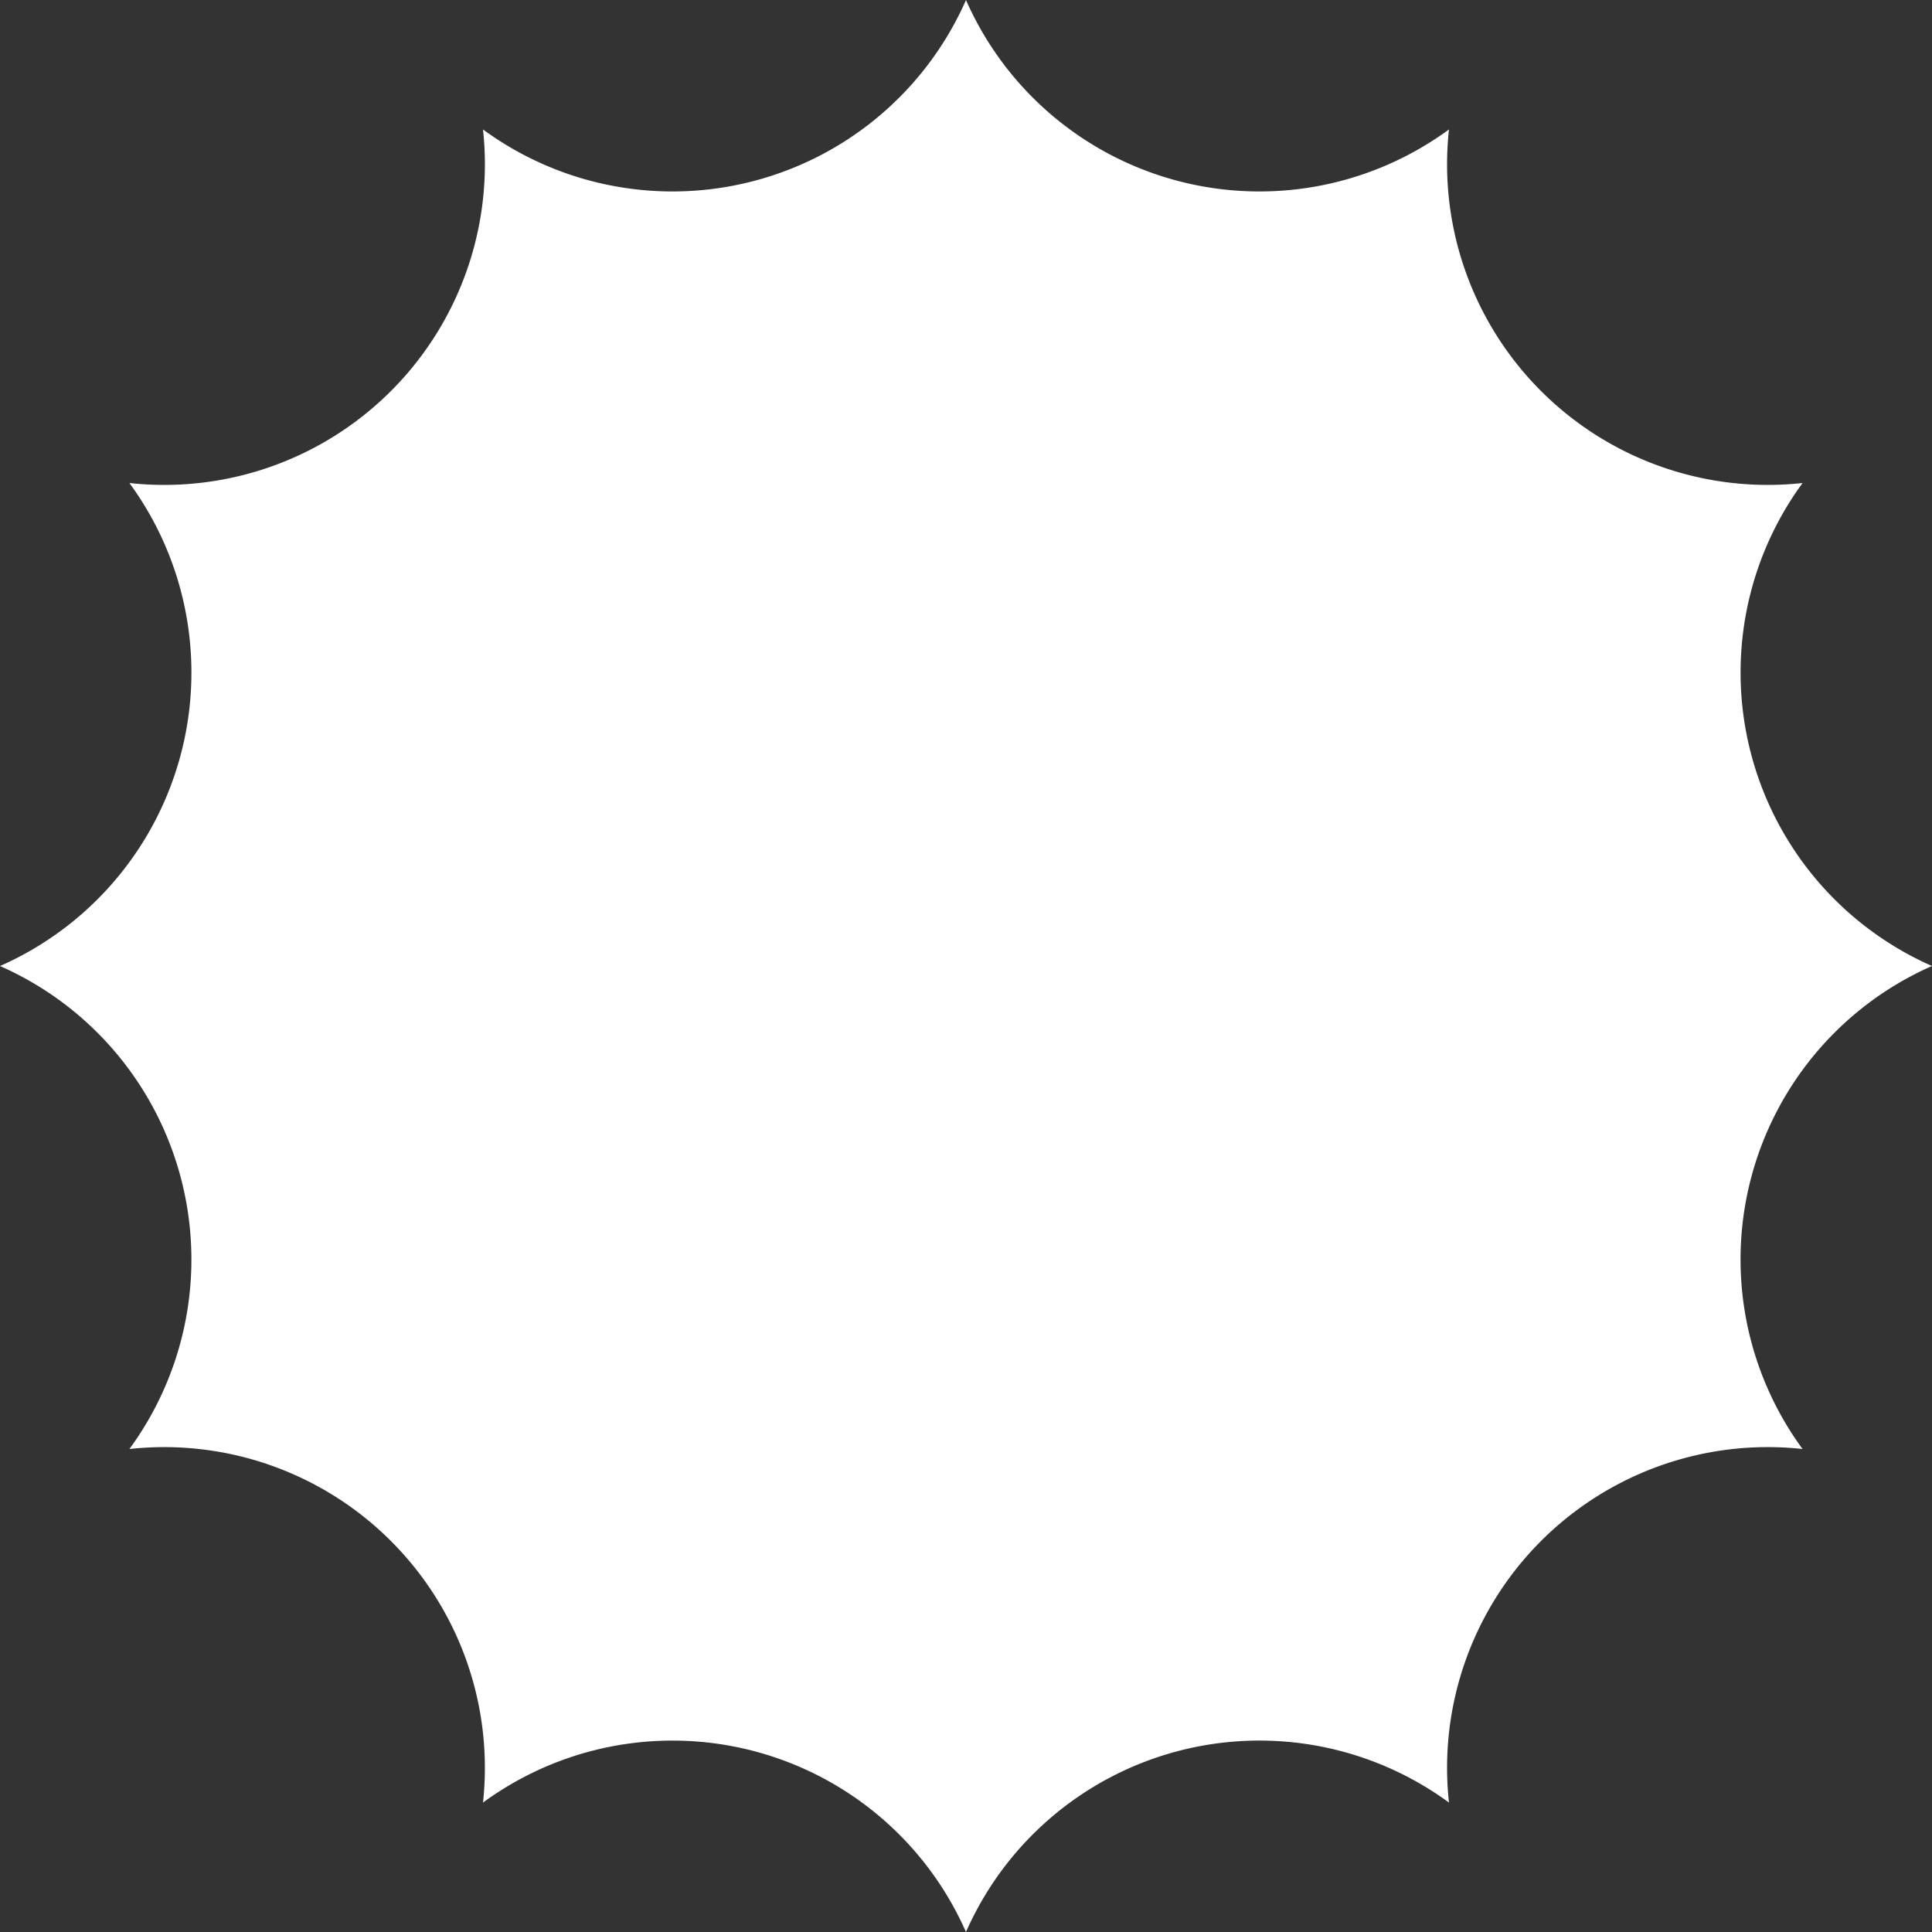 <svg xmlns="http://www.w3.org/2000/svg" width="153.092" height="153.092" viewBox="0 0 153.092 153.092">
  <rect x="0" y="0" width="153.092" height="153.092" fill="#333333" stroke="none"/>
  <path id="Path_349" data-name="Path 349" d="M715.174,577.288h0a25.41,25.41,0,0,1-10.255-38.272h0A25.409,25.409,0,0,1,676.9,511h0a25.41,25.41,0,0,1-38.272-10.254h0A25.41,25.41,0,0,1,600.356,511a25.41,25.41,0,0,1-28.018,28.017h0a25.41,25.41,0,0,1-10.255,38.273h0a25.41,25.41,0,0,1,10.254,38.272h0a25.41,25.41,0,0,1,28.018,28.017h0a25.41,25.41,0,0,1,38.272,10.255h0A25.41,25.41,0,0,1,676.9,643.578h0a25.41,25.41,0,0,1,28.017-28.017h0a25.41,25.41,0,0,1,10.255-38.272" transform="translate(-562.083 -500.742)" fill="#fff"/>
</svg>
